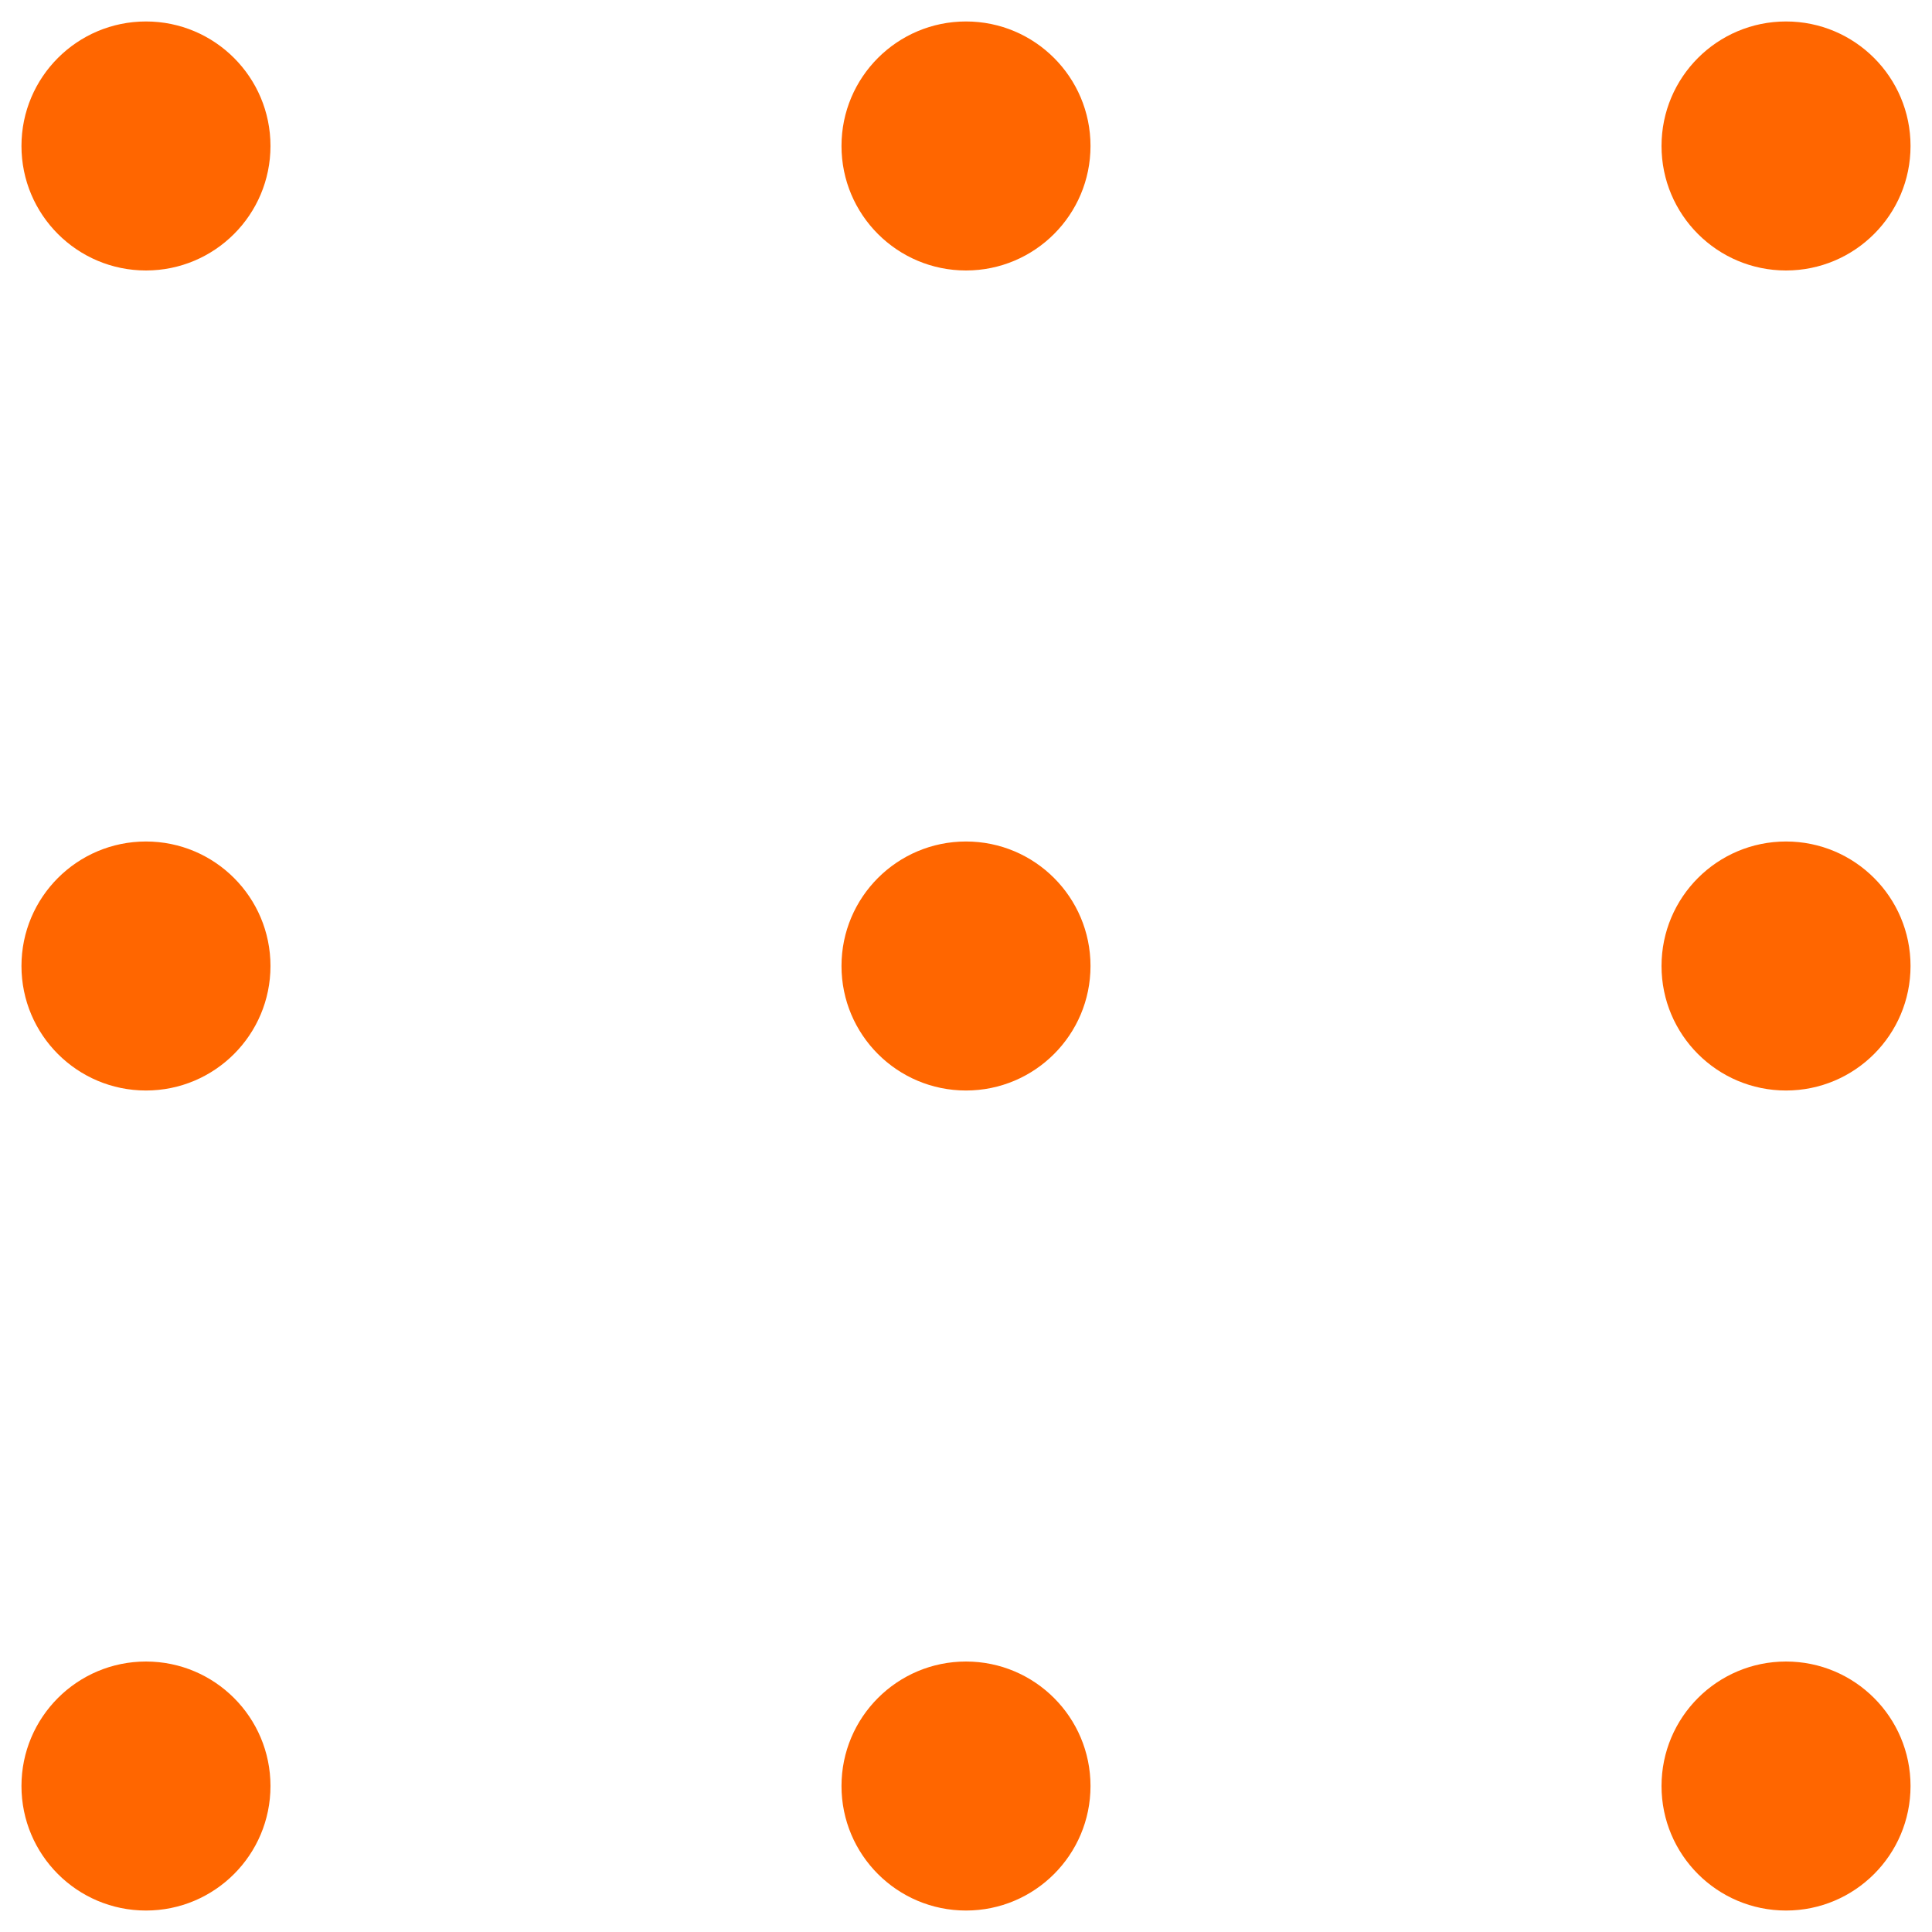 <?xml version="1.0" encoding="UTF-8"?>
<svg xmlns="http://www.w3.org/2000/svg" id="a" version="1.1" viewBox="0 0 45 45">
  <defs>
    <style>
      .cls-1 {
        fill: #f60;
        stroke-width: 0px;
      }
    </style>
  </defs>
  <circle class="cls-1" cx="3.4" cy="3.4" r="2.9"></circle>
  <circle class="cls-1" cx="22.5" cy="3.4" r="2.9"></circle>
  <circle class="cls-1" cx="41.6" cy="3.4" r="2.9"></circle>
  <circle class="cls-1" cx="3.4" cy="22.5" r="2.9"></circle>
  <circle class="cls-1" cx="22.5" cy="22.5" r="2.9"></circle>
  <circle class="cls-1" cx="41.6" cy="22.5" r="2.9"></circle>
  <circle class="cls-1" cx="3.4" cy="41.6" r="2.9"></circle>
  <circle class="cls-1" cx="22.5" cy="41.6" r="2.9"></circle>
  <circle class="cls-1" cx="41.6" cy="41.6" r="2.9"></circle>
</svg>
